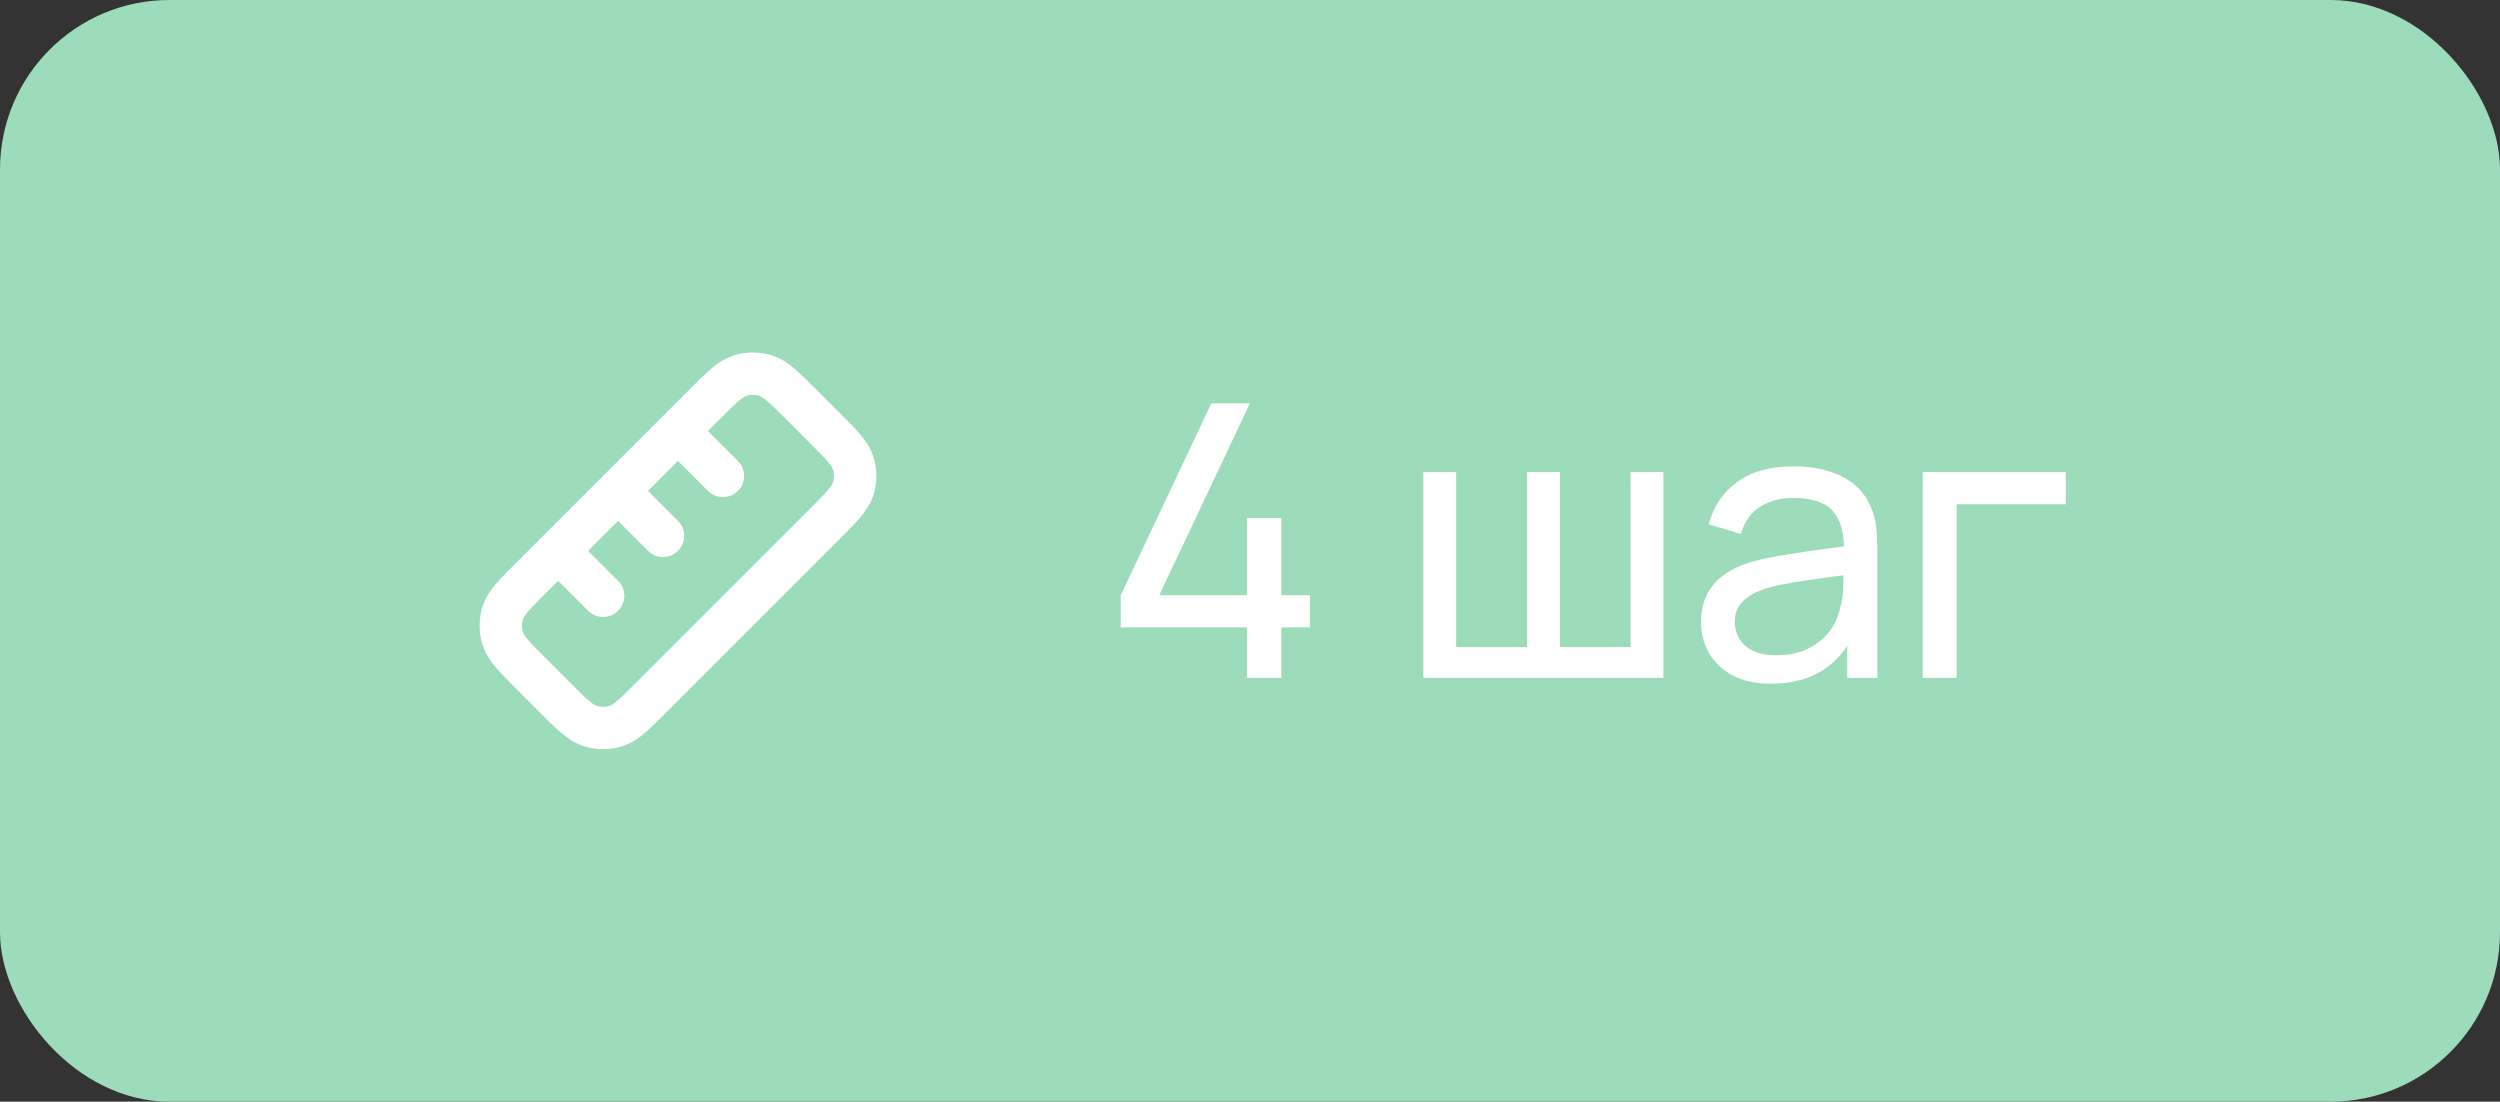 <?xml version="1.0" encoding="UTF-8"?> <svg xmlns="http://www.w3.org/2000/svg" width="59" height="26" viewBox="0 0 59 26" fill="none"><rect x="0" y="0" width="59" height="26" fill="#333333" stroke="none"/> <rect width="59" height="26" rx="4" fill="#9DDCBB"></rect> <path d="M13.172 13L14.233 14.061M14.586 11.586L15.647 12.646M16 10.172L17.061 11.232M12.536 13.636L16.637 9.535C17.033 9.139 17.231 8.941 17.459 8.867C17.66 8.802 17.876 8.802 18.077 8.867C18.305 8.941 18.503 9.139 18.899 9.534L19.465 10.101C19.861 10.497 20.059 10.695 20.134 10.924C20.199 11.124 20.199 11.34 20.134 11.541C20.059 11.77 19.861 11.968 19.465 12.364L15.364 16.465C14.968 16.861 14.77 17.059 14.542 17.133C14.341 17.198 14.125 17.198 13.924 17.133C13.696 17.059 13.497 16.861 13.101 16.465L12.535 15.898C12.139 15.503 11.941 15.305 11.867 15.077C11.802 14.876 11.802 14.66 11.867 14.459C11.941 14.23 12.139 14.032 12.536 13.636Z" stroke="white" stroke-linecap="round" stroke-linejoin="round"></path> <path d="M29.429 16V14.807H26.45V14.047L28.587 9.52H29.497L27.359 14.047H29.429V12.225H30.239V14.047H30.914V14.807H30.239V16H29.429ZM33.591 16V11.14H34.365V15.271H36.039V11.14H36.813V15.271H38.482V11.14H39.256V16H33.591ZM41.795 16.135C41.432 16.135 41.127 16.069 40.881 15.937C40.638 15.802 40.454 15.625 40.328 15.406C40.205 15.187 40.143 14.947 40.143 14.686C40.143 14.431 40.191 14.21 40.287 14.024C40.386 13.835 40.524 13.68 40.701 13.556C40.878 13.431 41.09 13.332 41.336 13.259C41.567 13.197 41.825 13.143 42.11 13.098C42.398 13.05 42.689 13.006 42.983 12.967C43.277 12.928 43.551 12.89 43.806 12.854L43.518 13.021C43.527 12.589 43.44 12.27 43.257 12.062C43.077 11.855 42.765 11.752 42.321 11.752C42.027 11.752 41.769 11.819 41.547 11.954C41.328 12.086 41.174 12.303 41.084 12.602L40.323 12.373C40.44 11.947 40.667 11.613 41.003 11.37C41.339 11.127 41.781 11.005 42.33 11.005C42.771 11.005 43.149 11.085 43.464 11.243C43.782 11.399 44.01 11.636 44.148 11.954C44.217 12.104 44.261 12.268 44.279 12.445C44.297 12.619 44.306 12.802 44.306 12.994V16H43.595V14.835L43.761 14.943C43.578 15.335 43.322 15.633 42.992 15.834C42.665 16.035 42.266 16.135 41.795 16.135ZM41.916 15.464C42.204 15.464 42.453 15.414 42.663 15.312C42.876 15.207 43.047 15.07 43.176 14.902C43.305 14.731 43.389 14.545 43.428 14.344C43.473 14.194 43.497 14.027 43.5 13.845C43.506 13.659 43.509 13.516 43.509 13.417L43.788 13.539C43.527 13.575 43.271 13.609 43.019 13.642C42.767 13.675 42.528 13.711 42.303 13.75C42.078 13.786 41.876 13.829 41.696 13.88C41.564 13.922 41.439 13.976 41.322 14.043C41.208 14.108 41.115 14.194 41.043 14.299C40.974 14.401 40.94 14.528 40.94 14.681C40.94 14.813 40.973 14.94 41.039 15.059C41.108 15.18 41.213 15.277 41.354 15.352C41.498 15.427 41.685 15.464 41.916 15.464ZM45.377 16V11.14H48.752V11.9H46.178V16H45.377Z" fill="white"></path> </svg> 